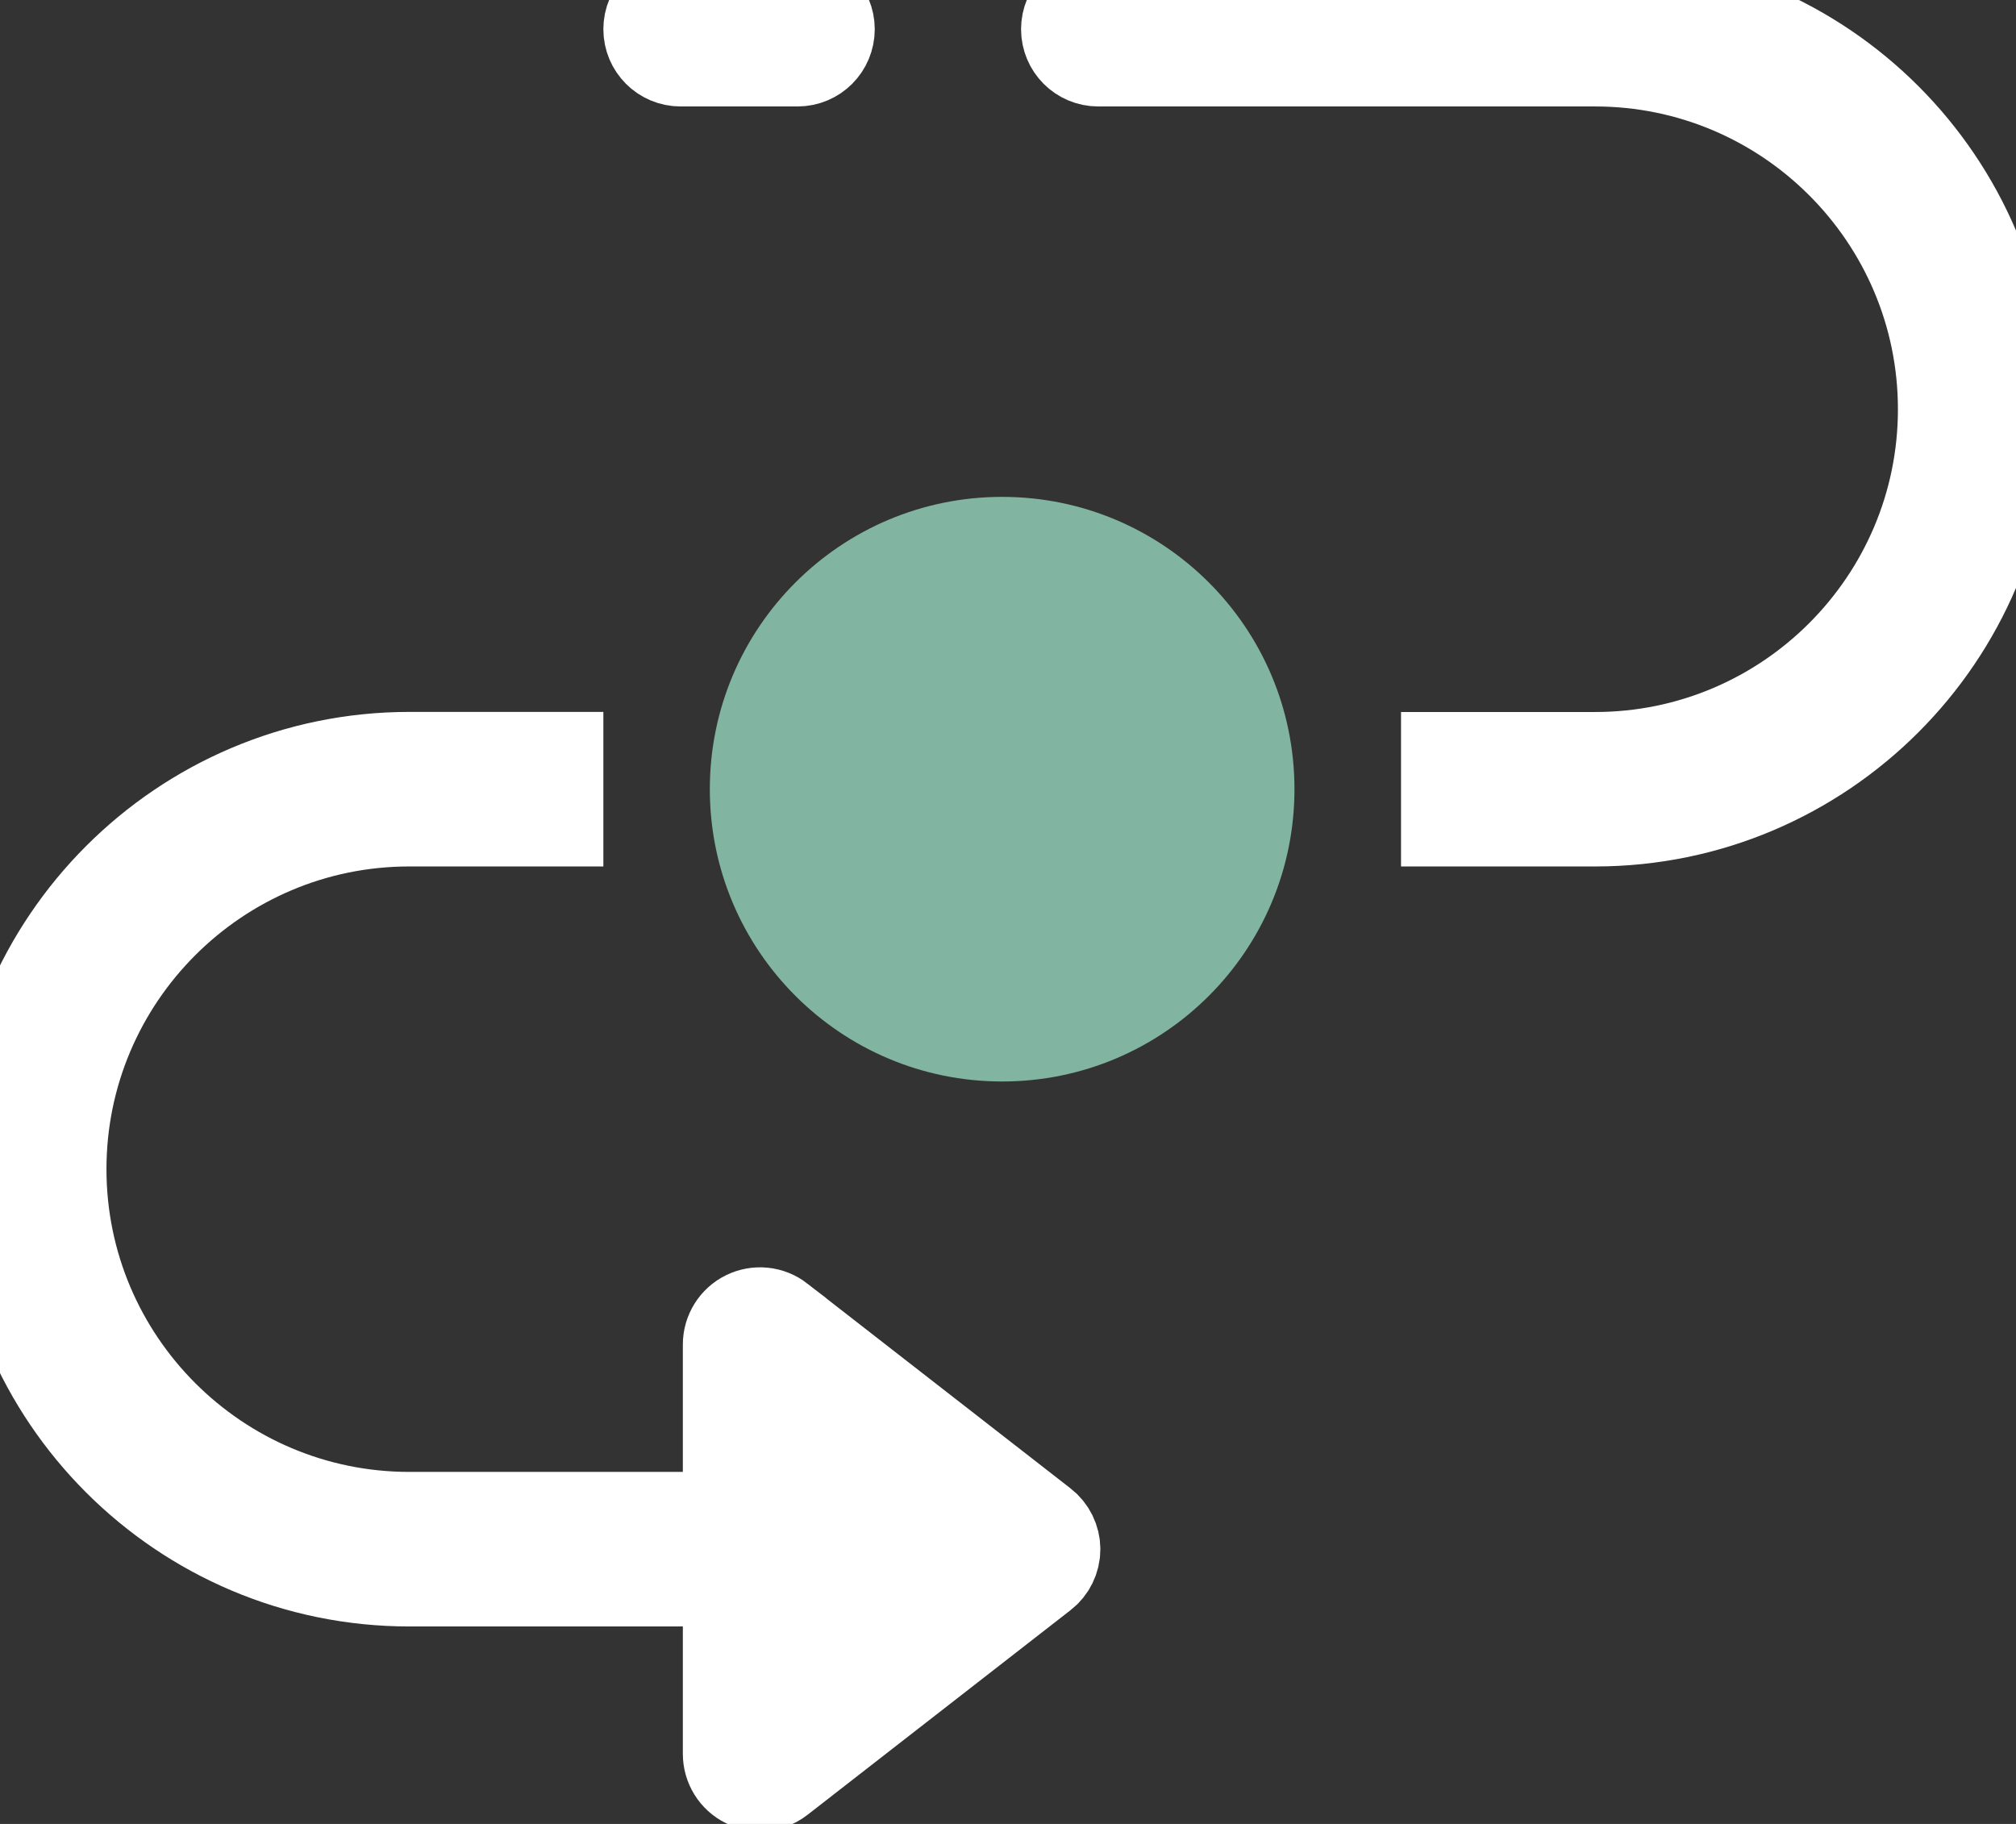 <svg xmlns="http://www.w3.org/2000/svg" width="21" height="19" viewBox="0 0 21 19">
    <rect x="0" y="0" width="21" height="19" fill="#333333" stroke="none"/>
    <g fill="none">
        <path fill="#FFF" stroke="#FFF" d="M8.308.609H7.09c-.169 0-.305-.136-.305-.305 0-.168.136-.304.305-.304h1.218c.168 0 .304.136.304.304 0 .169-.136.305-.304.305z"/>
        <circle cx="10.439" cy="8.221" r="3.045" fill="#81B5A1"/>
        <path fill="#FFF" stroke="#FFF" d="M8.104 13.766c-.093-.072-.217-.084-.321-.033-.104.051-.17.157-.17.273v1.827h-3.35c-2.015 0-3.654-1.639-3.654-3.654 0-2.014 1.639-3.653 3.654-3.653h1.522v-.61H4.263C1.913 7.917 0 9.83 0 12.18c0 2.351 1.912 4.263 4.263 4.263h3.35v1.827c0 .117.066.223.17.274.042.02.088.03.134.03.066 0 .132-.02.187-.063l2.74-2.132c.074-.057.118-.146.118-.24s-.044-.183-.118-.24l-2.74-2.132zM16.615 0H11.44c-.168 0-.304.136-.304.304 0 .169.136.305.304.305h5.176c2.015 0 3.654 1.639 3.654 3.654 0 2.015-1.639 3.654-3.654 3.654h-1.522v.609h1.522c2.351 0 4.263-1.913 4.263-4.263 0-2.35-1.912-4.263-4.263-4.263z"/>
    </g>
</svg>
